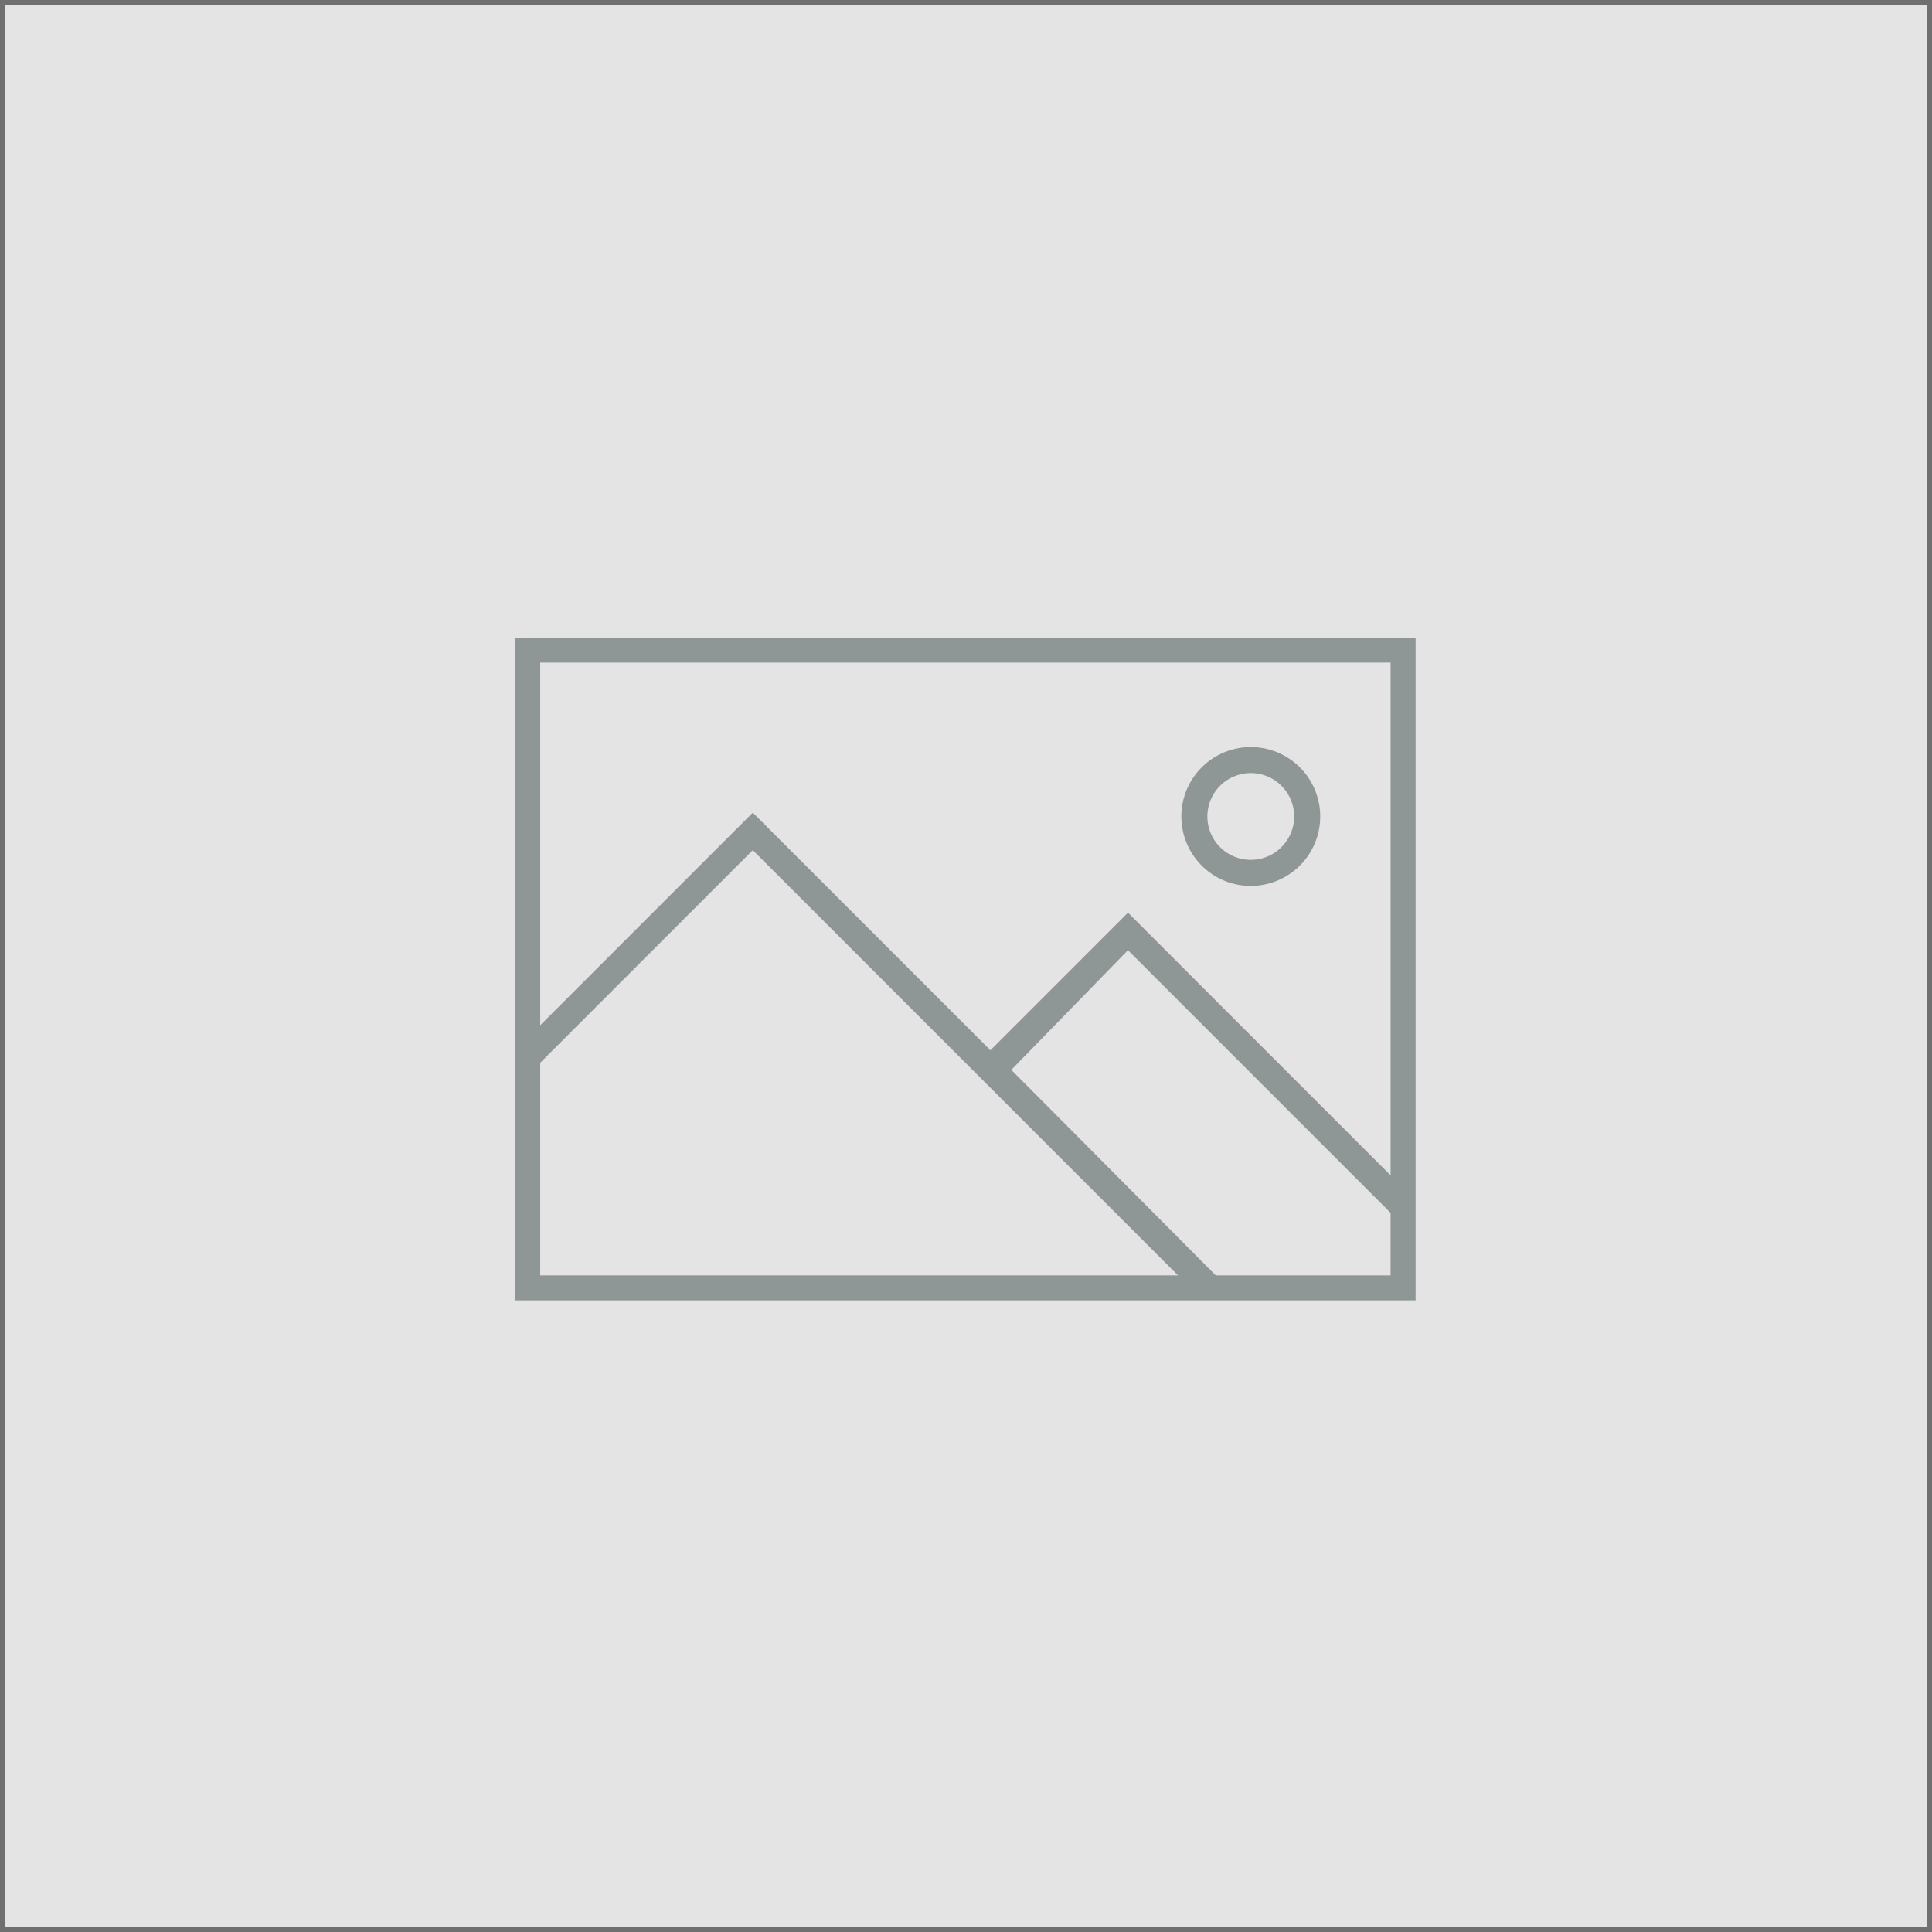 <svg xmlns="http://www.w3.org/2000/svg" width="398.692" height="398.692" viewBox="0 0 398.692 398.692"><defs><style>.a{fill:#e4e4e4;stroke:#707070;}.b{fill:#8e9796;}.c{stroke:none;}.d{fill:none;}</style></defs><g transform="translate(-553.308 -216.308)"><g class="a" transform="translate(553.308 216.308)"><rect class="c" width="398.692" height="398.692"/><rect class="d" x="0.5" y="0.5" width="397.692" height="397.692"/></g><g transform="translate(659.626 347.877)"><path class="b" d="M180.652,136.778H0V0H185.813V136.778ZM102.377,89.209l42.19,42.408h36.084v-12.9l-54.2-54.2ZM5.162,87.745v43.872H136.779L49.034,43.872Zm175.489,23.227V5.161H5.162V80L49.034,36.13,98.069,85.164l28.388-28.388ZM141.664,47.05a14.328,14.328,0,1,1,10.132,4.2A14.233,14.233,0,0,1,141.664,47.05Zm1.177-10.131a8.954,8.954,0,1,0,8.955-8.954A8.965,8.965,0,0,0,142.841,36.919Z"/></g></g></svg>